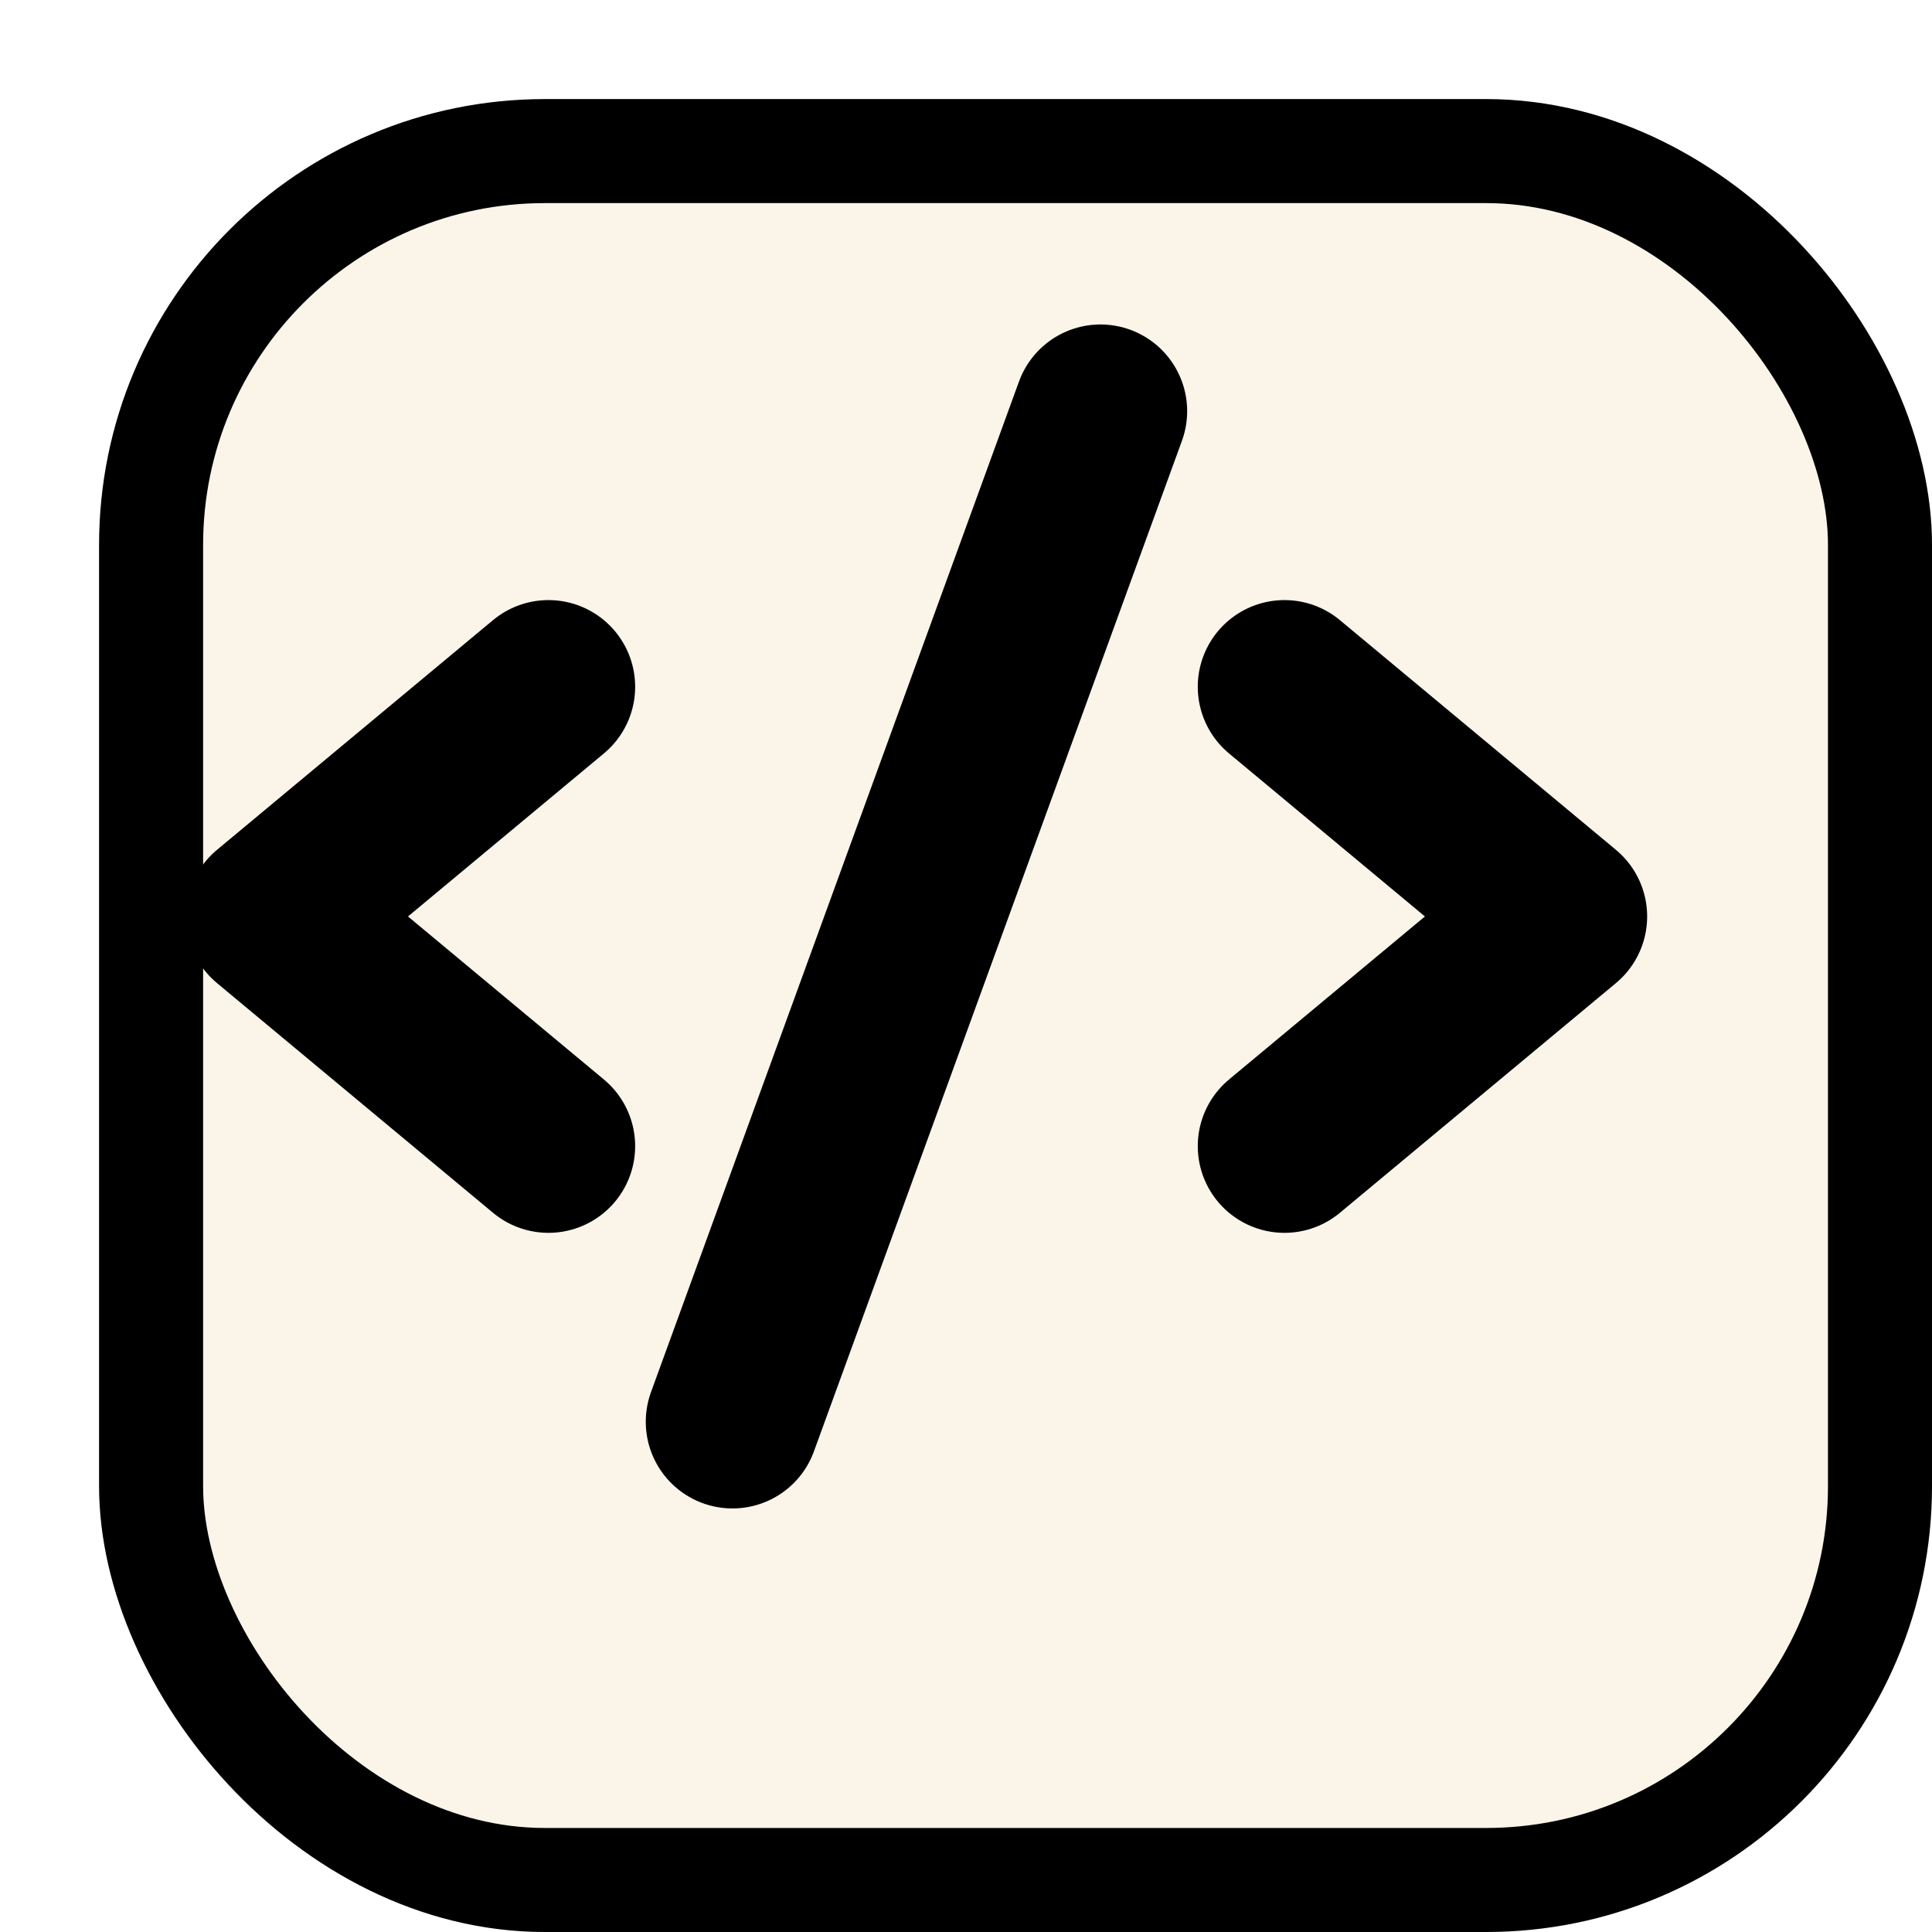 <svg width="390" height="390" viewBox="0 0 390 390" fill="none" xmlns="http://www.w3.org/2000/svg">
<g filter="url(#filter0_d_15_14)">
<rect width="370" height="370" rx="90" fill="#FBF4E8"/>
<rect x="10.5" y="10.5" width="349" height="349" rx="79.5" stroke="black" stroke-width="21"/>
</g>
<path d="M110.714 138.636L55 185L110.714 231.364M259.286 138.636L315 185L259.286 231.364M222.143 83L147.857 287" stroke="black" stroke-width="35" stroke-linecap="round" stroke-linejoin="round"/>
<defs>
<filter id="filter0_d_15_14" x="0" y="0" width="390" height="390" filterUnits="userSpaceOnUse" color-interpolation-filters="sRGB">
<feFlood flood-opacity="0" result="BackgroundImageFix"/>
<feColorMatrix in="SourceAlpha" type="matrix" values="0 0 0 0 0 0 0 0 0 0 0 0 0 0 0 0 0 0 127 0" result="hardAlpha"/>
<feOffset dx="20" dy="20"/>
<feComposite in2="hardAlpha" operator="out"/>
<feColorMatrix type="matrix" values="0 0 0 0 0 0 0 0 0 0 0 0 0 0 0 0 0 0 1 0"/>
<feBlend mode="normal" in2="BackgroundImageFix" result="effect1_dropShadow_15_14"/>
<feBlend mode="normal" in="SourceGraphic" in2="effect1_dropShadow_15_14" result="shape"/>
</filter>
</defs>
</svg>
